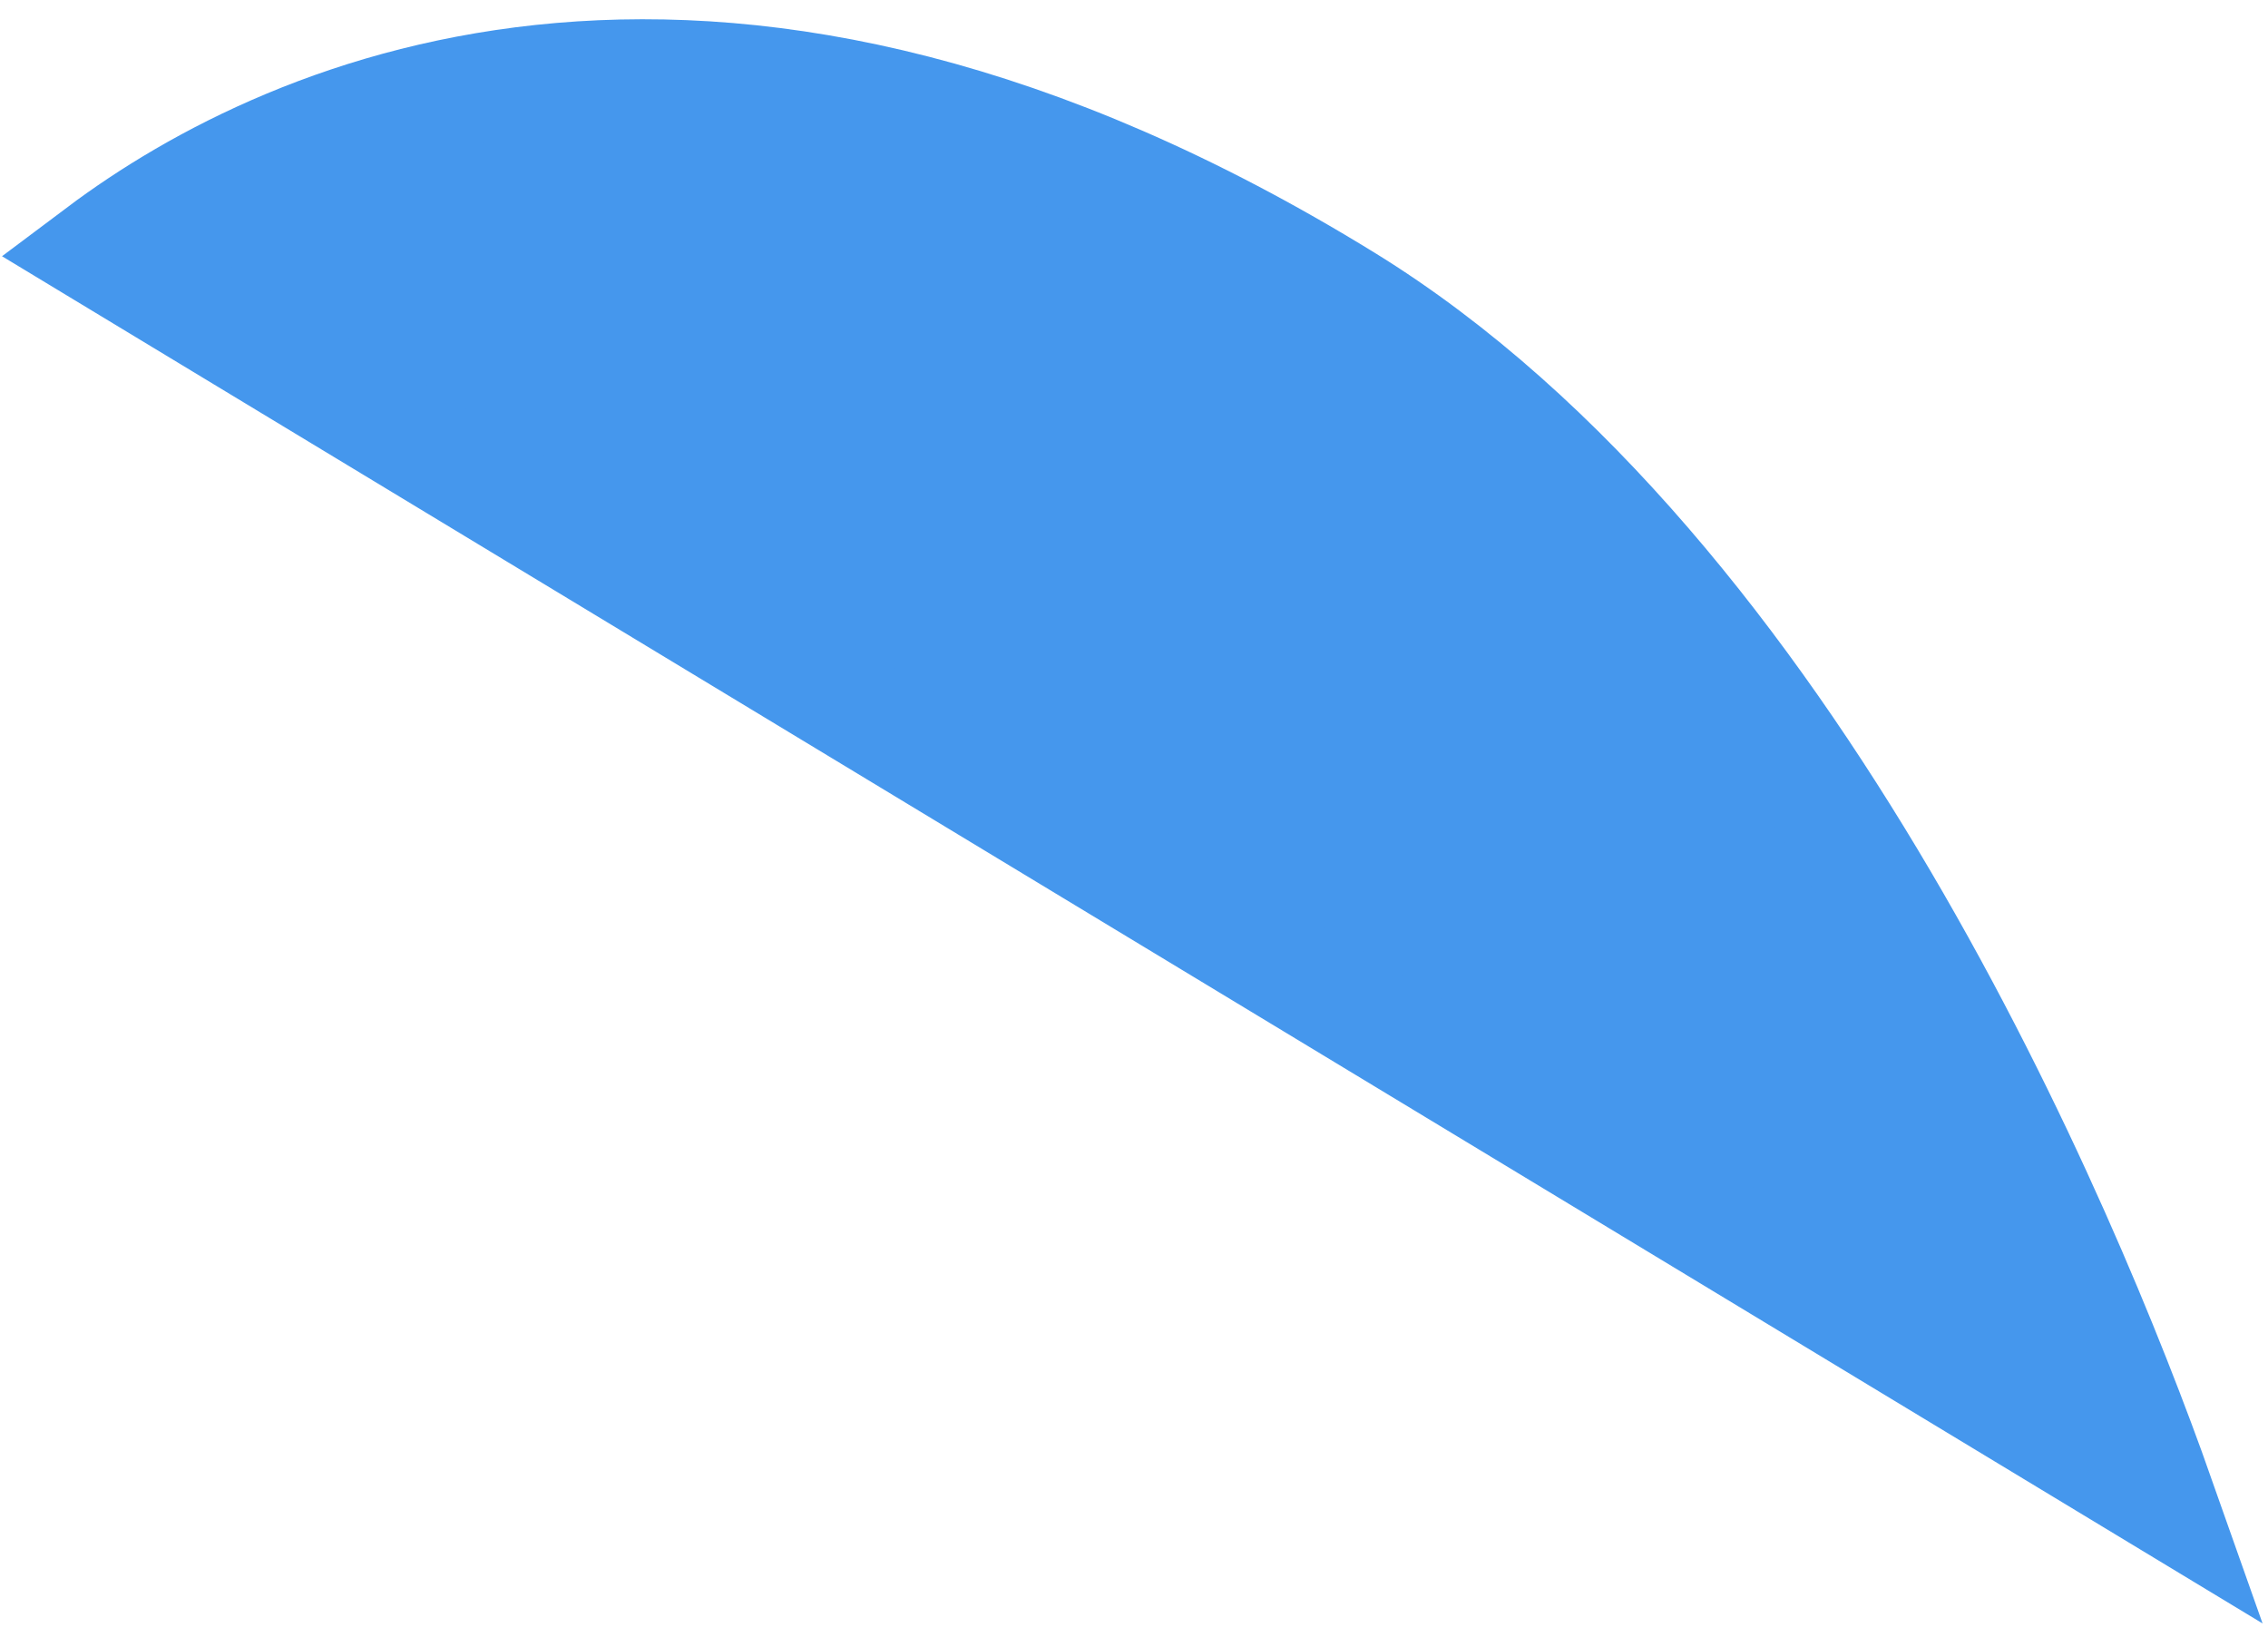 <?xml version="1.0" encoding="UTF-8"?> <svg xmlns="http://www.w3.org/2000/svg" width="62" height="45" viewBox="0 0 62 45" fill="none"><path d="M2.733 6.869L59.043 40.917C56.424 33.496 48.916 15.646 36.781 8.178C19.757 -2.298 7.971 2.94 2.733 6.869Z" fill="#4597ED" stroke="#4597ED" stroke-width="3"></path></svg> 